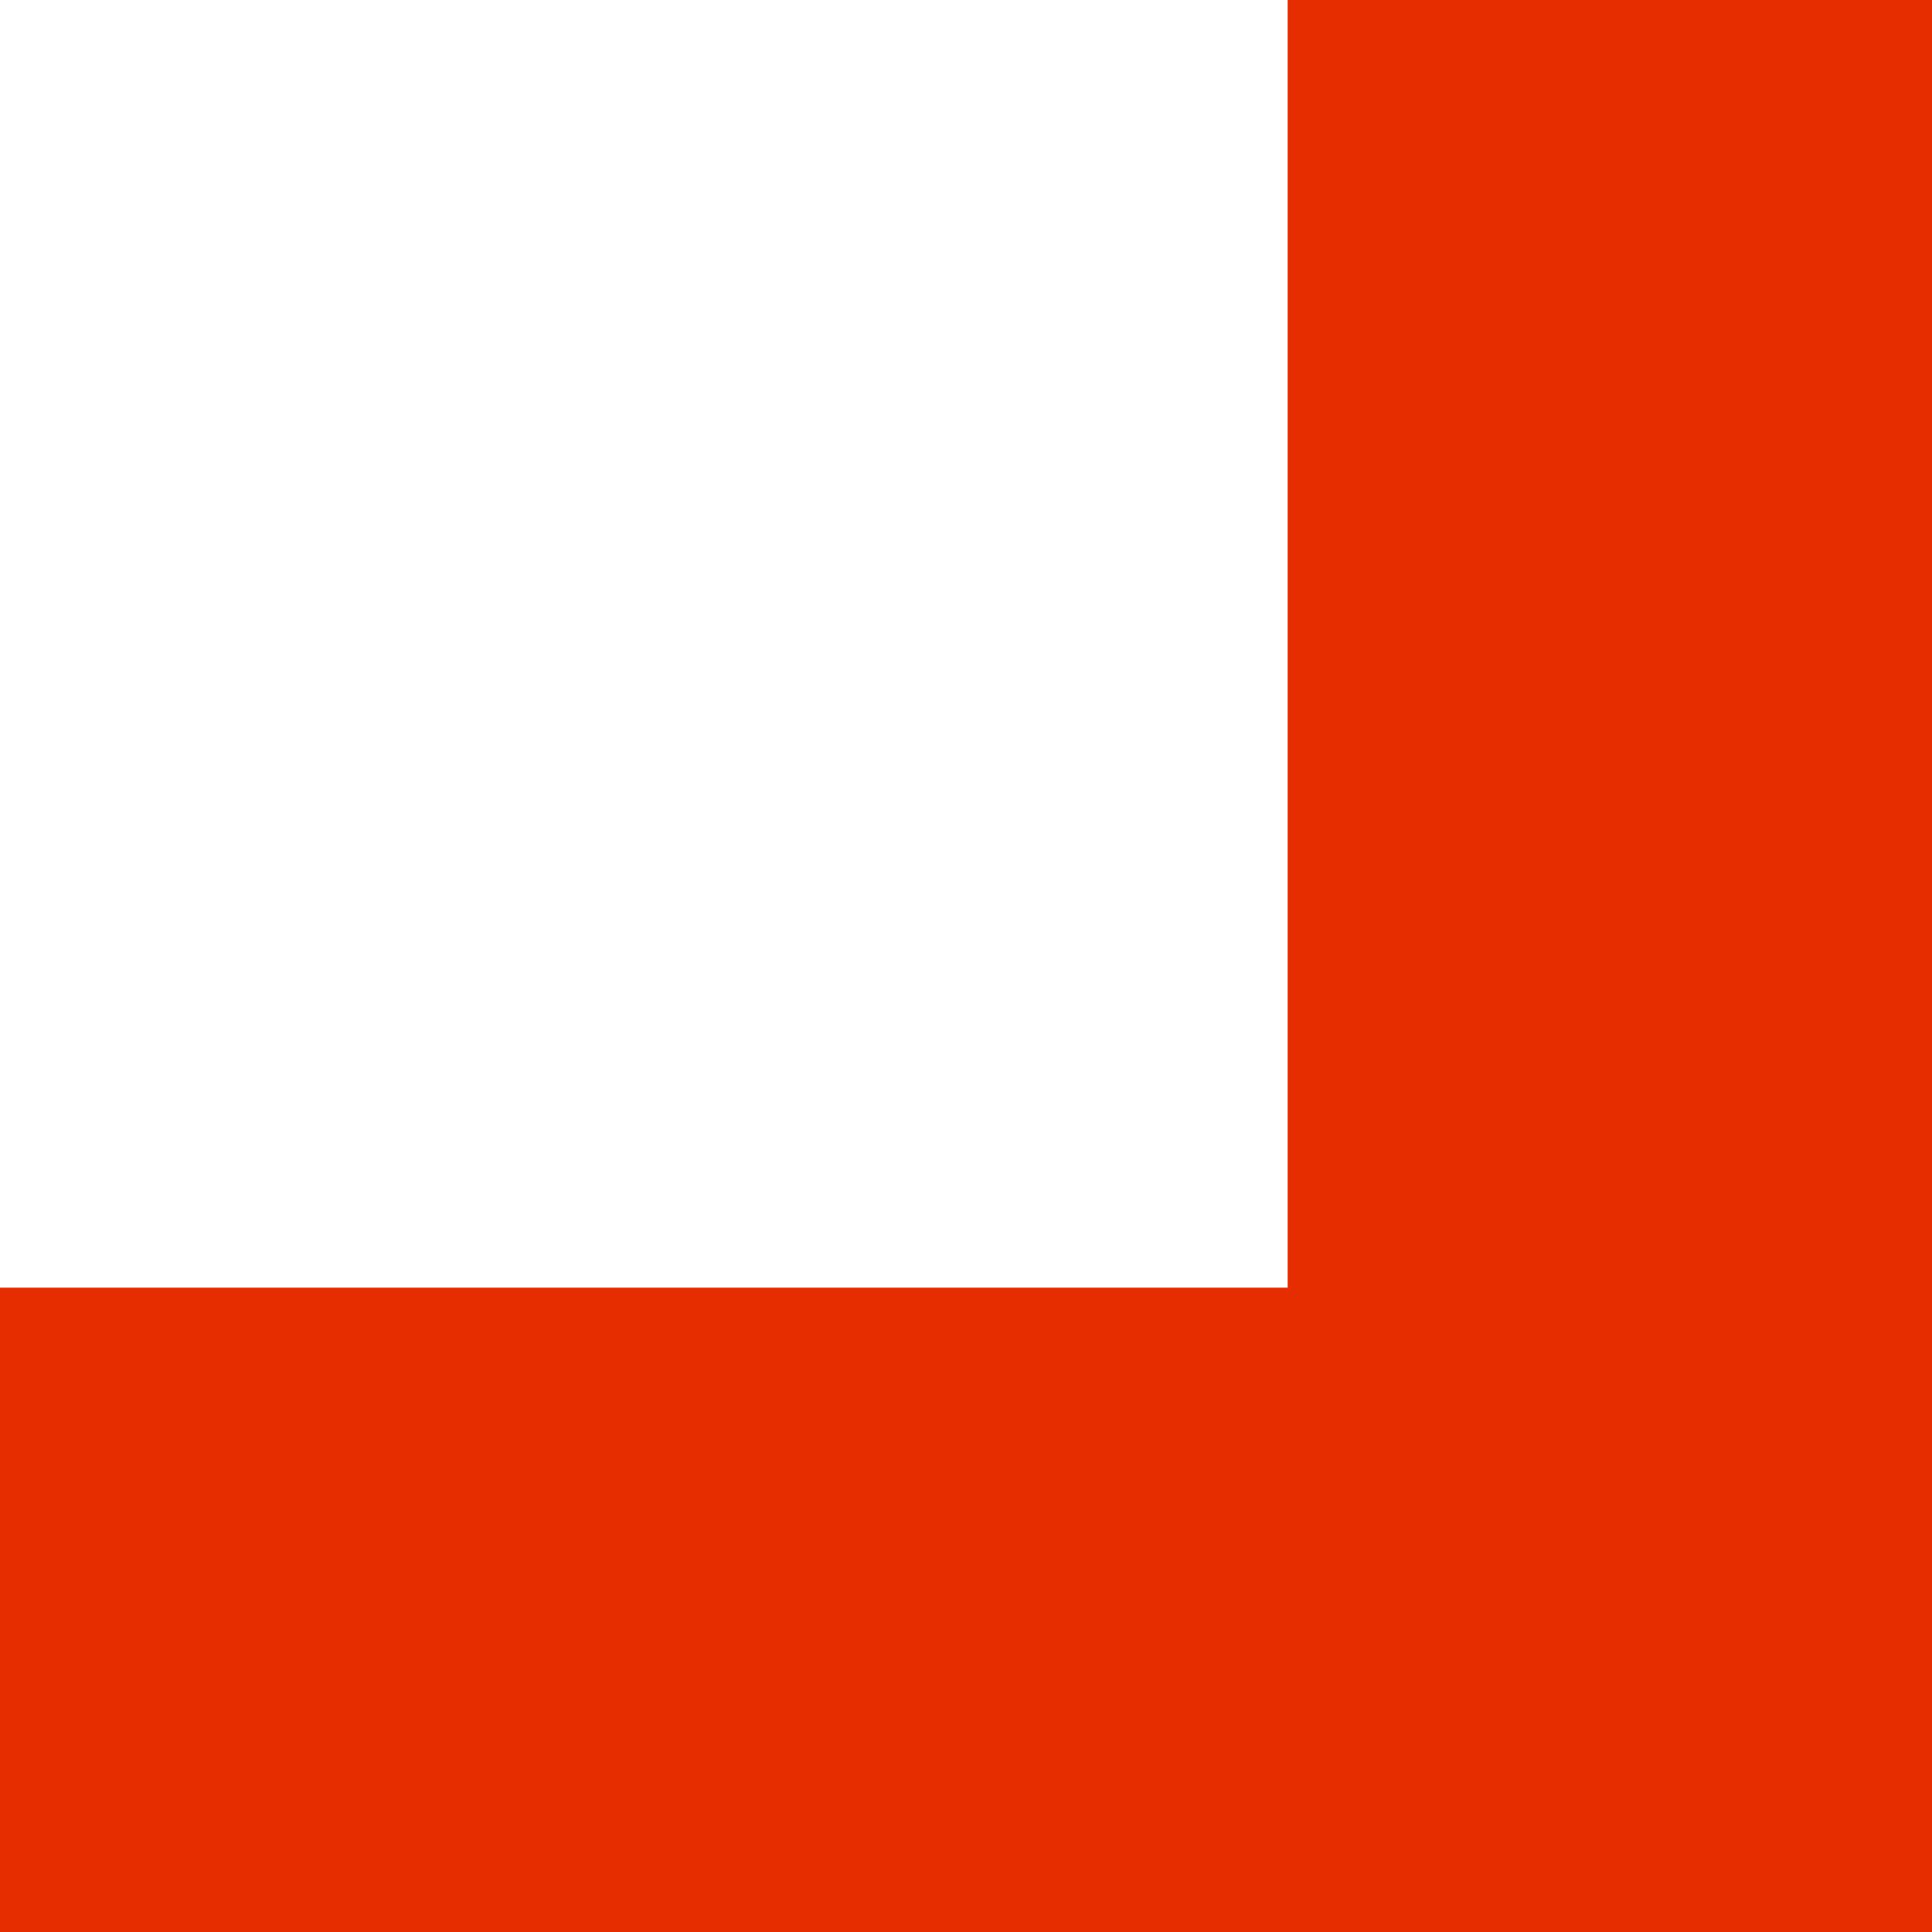 <?xml version="1.0" encoding="UTF-8"?> <svg xmlns="http://www.w3.org/2000/svg" width="22" height="22" viewBox="0 0 22 22" fill="none"> <path d="M-3.85704e-07 22L22 22L22 -3.85704e-07L14.663 2.55686e-07L14.663 14.663L-1.02709e-06 14.663L-3.85704e-07 22Z" fill="#E62D00"></path> </svg> 
